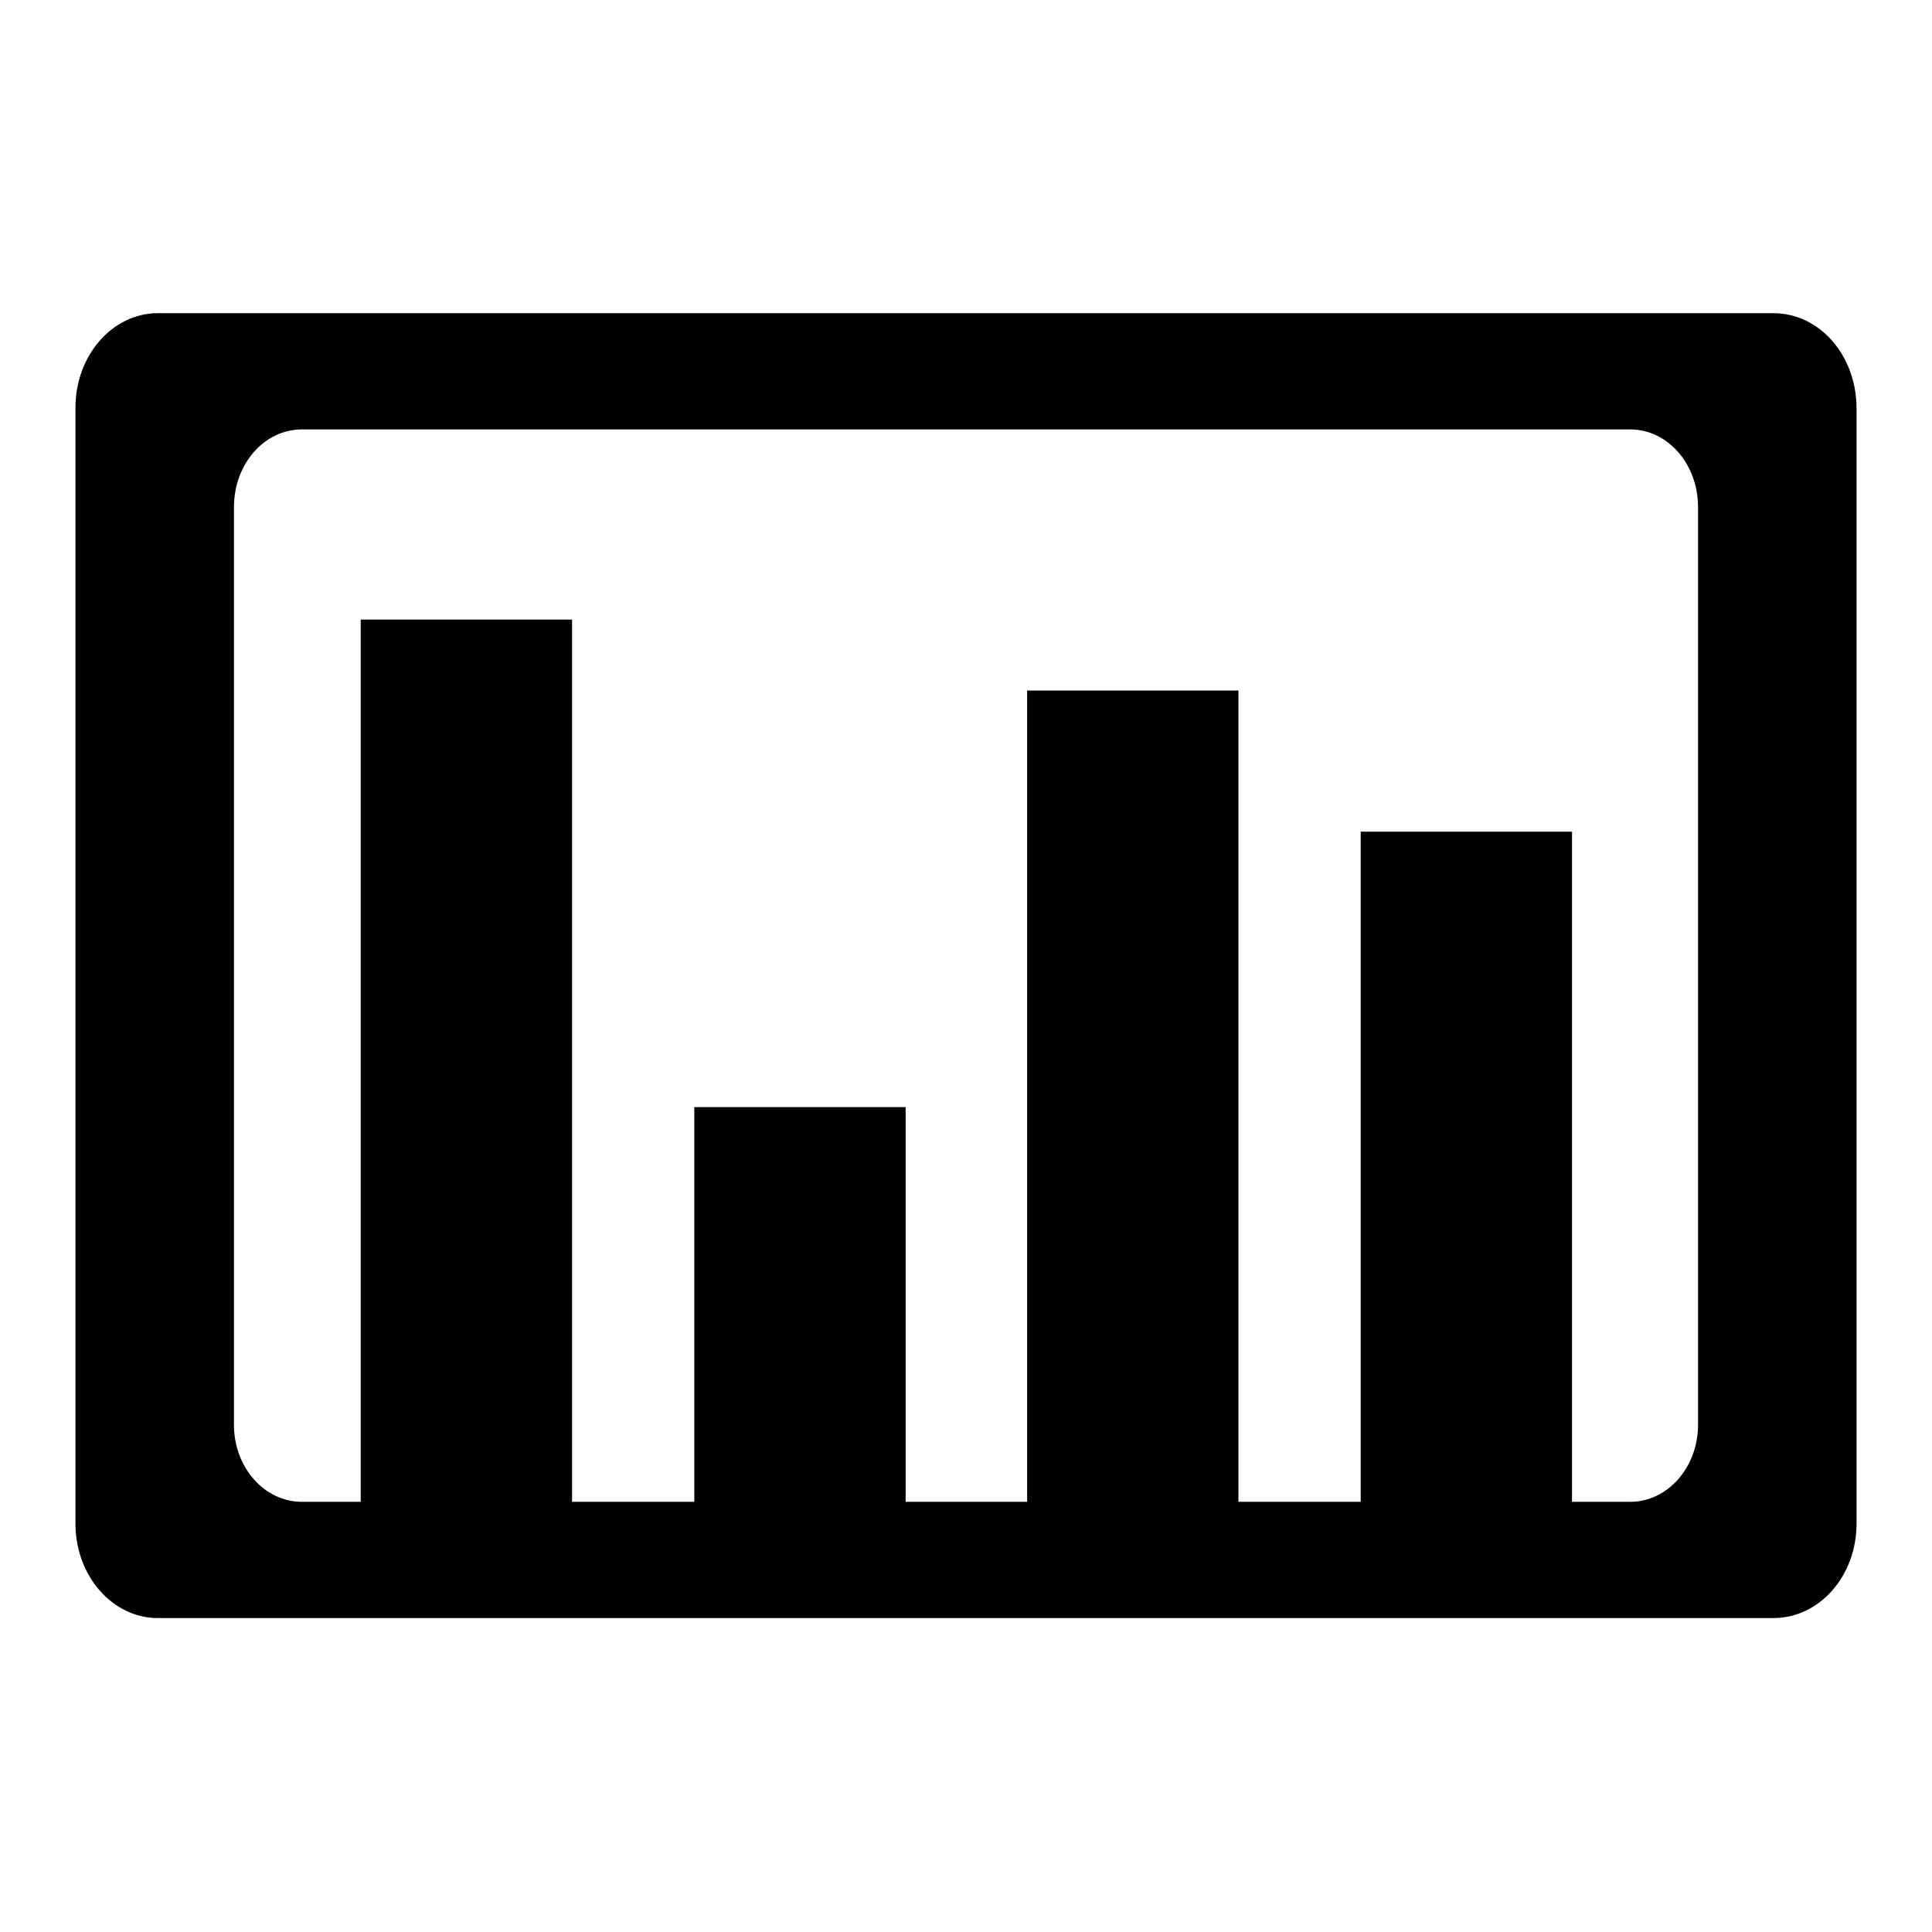 <?xml version="1.0" encoding="utf-8"?>
<!-- Svg Vector Icons : http://www.onlinewebfonts.com/icon -->
<!DOCTYPE svg PUBLIC "-//W3C//DTD SVG 1.1//EN" "http://www.w3.org/Graphics/SVG/1.1/DTD/svg11.dtd">
<svg version="1.1" xmlns="http://www.w3.org/2000/svg" xmlns:xlink="http://www.w3.org/1999/xlink" x="0px" y="0px" viewBox="0 0 256 256" enable-background="new 0 0 256 256" xml:space="preserve">
<g><g><g><g id="c171_graphics"><path fill="#000000" d="M235,41.5H20.9c-6,0-10.9,5.6-10.9,12.5v147.9c0,6.9,4.9,12.5,10.9,12.5H235c6.1,0,11-5.6,11-12.5V54.1C246,47.1,241.1,41.5,235,41.5z M225,188.8c0,5.6-4,10.2-9,10.2h-7.7v-88.8h-28V199h-16.2V91.5h-28V199H120v-52.3H92V199H75.8V82.1h-28V199H40c-5,0-9-4.6-9-10.2V67.2c0-5.7,4-10.3,9-10.3H216c5,0,9,4.6,9,10.3L225,188.8L225,188.8z"/></g><g id="Capa_1_21_"></g></g><g></g><g></g><g></g><g></g><g></g><g></g><g></g><g></g><g></g><g></g><g></g><g></g><g></g><g></g><g></g></g></g>
</svg>